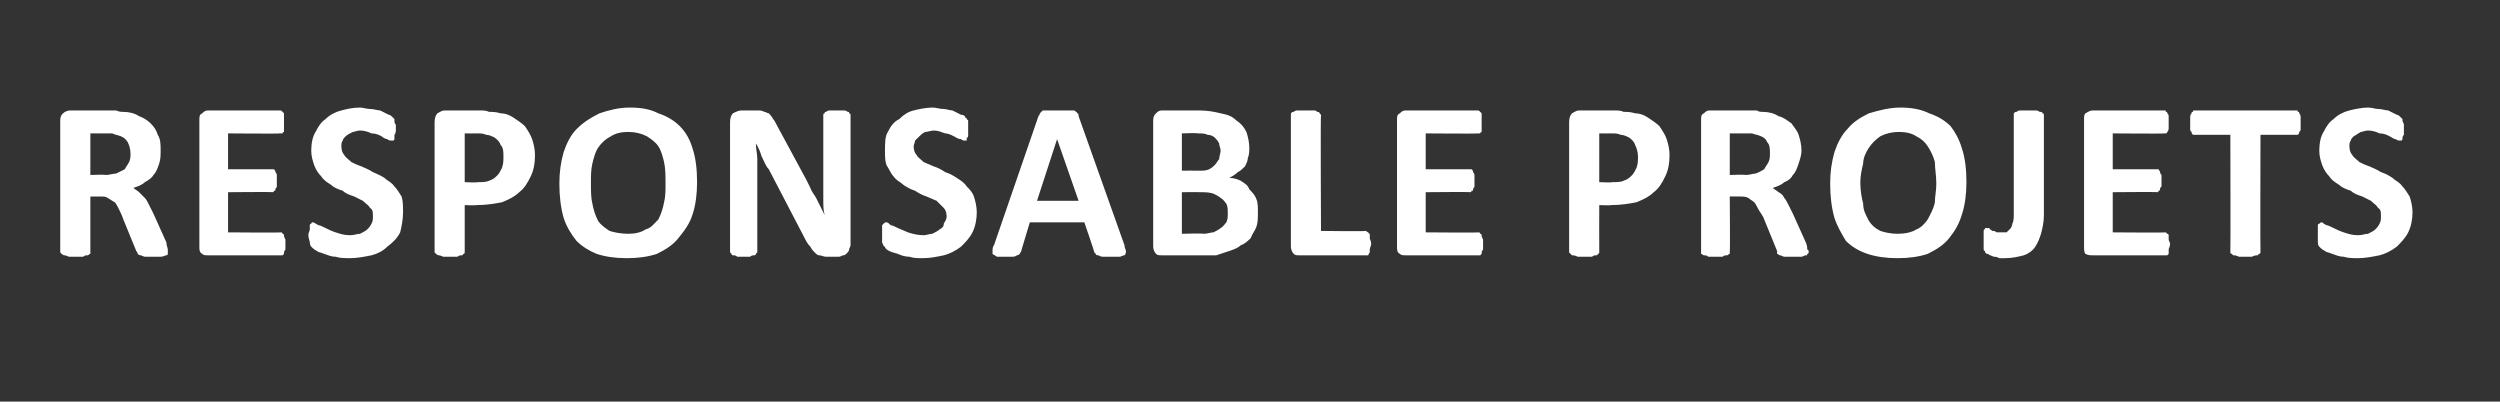 <?xml version="1.0" standalone="no"?><!DOCTYPE svg PUBLIC "-//W3C//DTD SVG 1.1//EN" "http://www.w3.org/Graphics/SVG/1.1/DTD/svg11.dtd"><svg xmlns="http://www.w3.org/2000/svg" version="1.1" width="174.3px" height="28px" viewBox="0 -3 174.3 28" style="top:-3px"><rect x="0" y="-3" width="174.3" height="28" fill="#333333" stroke="none"/><desc>Responsable projets</desc><defs/><g id="Polygon53569"><path d="m11.7 14.6c0 0 0 .1 0 .1c0 .1-.1.1-.1.1c-.1 0-.2.1-.4.1c-.1 0-.3 0-.6 0c-.2 0-.4 0-.5 0c-.1 0-.2-.1-.3-.1c-.1 0-.2-.1-.2-.1c0 0 0-.1-.1-.2c0 0-.9-2.2-.9-2.2c-.1-.3-.2-.5-.3-.7c-.1-.2-.2-.4-.3-.5c-.2-.1-.3-.2-.5-.3c-.1-.1-.3-.1-.6-.1c.04 0-.6 0-.6 0c0 0 0 3.85 0 3.9c0 0 0 .1 0 .1c-.1 0-.1.1-.2.1c-.1 0-.2 0-.3.1c-.2 0-.3 0-.5 0c-.2 0-.4 0-.5 0c-.2-.1-.3-.1-.3-.1c-.1 0-.2-.1-.2-.1c0 0-.1-.1-.1-.1c0 0 0-9.2 0-9.2c0-.3.1-.4.2-.5c.1-.1.3-.2.5-.2c0 0 2.6 0 2.6 0c.2 0 .5 0 .6 0c.2.1.4.1.5.1c.4 0 .8.1 1.1.3c.3.1.6.3.8.5c.3.3.4.5.5.8c.2.3.2.7.2 1.1c0 .3 0 .6-.1.9c-.1.3-.2.6-.4.8c-.1.2-.4.4-.6.5c-.2.2-.5.3-.8.4c.1.1.3.2.4.3c.1.1.2.2.4.4c.1.1.2.3.3.5c.1.2.2.4.3.6c0 0 .9 2 .9 2c0 .2.1.4.1.5c0 0 0 .1 0 .2zm-2.6-6.9c0-.3-.1-.6-.2-.8c-.2-.3-.4-.4-.8-.5c-.1 0-.2-.1-.3-.1c-.2 0-.3 0-.6 0c.03 0-.9 0-.9 0l0 2.9c0 0 1.05-.04 1.1 0c.2 0 .5-.1.7-.1c.2-.1.4-.2.6-.3c.1-.2.2-.3.3-.5c.1-.2.1-.4.1-.6zm10.8 6.3c0 .2 0 .3 0 .4c-.1.1-.1.2-.1.3c0 0-.1.1-.1.1c0 0-.1 0-.1 0c0 0-5.1 0-5.1 0c-.2 0-.3 0-.4-.1c-.2-.1-.2-.3-.2-.5c0 0 0-8.8 0-8.8c0-.3 0-.4.2-.5c.1-.1.2-.2.4-.2c0 0 5 0 5 0c.1 0 .1 0 .2.1c0 0 0 0 .1.1c0 .1 0 .1 0 .3c0 .1 0 .2 0 .3c0 .2 0 .3 0 .4c0 .1 0 .2 0 .3c-.1 0-.1.1-.1.1c-.1 0-.1 0-.2 0c.04.03-3.6 0-3.6 0l0 2.5c0 0 3.08 0 3.1 0c0 0 .1 0 .1 0c.1.1.1.1.1.2c0 0 .1.1.1.2c0 .1 0 .2 0 .4c0 .1 0 .3 0 .4c0 .1-.1.1-.1.2c0 .1 0 .1-.1.1c0 .1-.1.1-.1.1c-.02-.03-3.1 0-3.1 0l0 2.8c0 0 3.67.03 3.7 0c0 0 .1 0 .1.1c0 0 .1 0 .1.1c0 .1 0 .1.1.3c0 .1 0 .2 0 .3zm8.2-2.2c0 .5-.1 1-.2 1.4c-.2.4-.5.7-.9 1c-.3.3-.7.5-1.1.6c-.5.1-1 .2-1.5.2c-.3 0-.7 0-1-.1c-.3 0-.5-.1-.8-.2c-.2-.1-.4-.1-.5-.2c-.2-.1-.3-.2-.4-.3c0 0-.1-.1-.1-.3c0-.1-.1-.3-.1-.5c0-.2.1-.3.1-.4c0-.1 0-.2 0-.3c0-.1.1-.1.1-.1c0-.1.1-.1.1-.1c.1 0 .2.1.4.2c.1 0 .3.1.5.2c.2.1.4.2.7.3c.3.1.6.2 1 .2c.3 0 .5-.1.7-.1c.2-.1.4-.2.5-.3c.1-.1.2-.2.3-.4c.1-.2.1-.3.1-.5c0-.3 0-.5-.2-.6c-.1-.2-.3-.3-.5-.5c-.2-.1-.4-.2-.6-.3c-.3-.1-.6-.2-.8-.4c-.3-.1-.6-.2-.8-.4c-.3-.2-.5-.3-.7-.6c-.2-.2-.4-.5-.5-.8c-.1-.3-.2-.6-.2-1c0-.5.1-1 .3-1.3c.2-.4.4-.7.7-.9c.3-.3.7-.5 1.1-.6c.4-.1.8-.2 1.3-.2c.2 0 .5.1.7.1c.3 0 .5.1.7.1c.2.1.4.2.6.3c.1 0 .2.1.3.2c0 0 .1.1.1.1c0 0 0 .1 0 .1c0 .1 0 .2.1.3c0 .1 0 .2 0 .3c0 .1 0 .3-.1.4c0 .1 0 .2 0 .2c0 .1 0 .2-.1.2c0 0 0 0-.1 0c-.1 0-.2 0-.3-.1c-.1 0-.3-.1-.4-.2c-.2-.1-.4-.2-.7-.2c-.2-.1-.5-.2-.8-.2c-.2 0-.4.1-.5.1c-.2.1-.4.2-.5.3c-.1.1-.2.2-.2.3c-.1.1-.1.3-.1.4c0 .3.1.5.2.6c.1.2.3.3.5.5c.2.1.4.2.7.3c.2.1.5.2.8.4c.2.1.5.2.8.4c.2.2.5.3.7.6c.2.2.3.4.5.7c.1.3.1.7.1 1.1zm9.2-4c0 .6-.1 1.1-.3 1.5c-.2.4-.4.8-.8 1.1c-.3.3-.7.5-1.2.7c-.5.1-1.1.2-1.8.2c.04.03-.8 0-.8 0c0 0 0 3.25 0 3.3c0 0 0 .1-.1.1c0 0 0 .1-.1.1c-.1 0-.2 0-.3.1c-.2 0-.3 0-.5 0c-.2 0-.4 0-.5 0c-.2-.1-.3-.1-.3-.1c-.1 0-.2-.1-.2-.1c0 0-.1-.1-.1-.1c0 0 0-9.1 0-9.1c0-.3.1-.5.2-.6c.2-.1.3-.2.5-.2c0 0 2.4 0 2.4 0c.3 0 .5 0 .7.1c.2 0 .5 0 .8.1c.3 0 .6.1.9.3c.3.2.6.4.8.6c.2.3.4.6.5.9c.1.3.2.7.2 1.1zm-2.2.1c0-.3 0-.6-.2-.8c-.1-.3-.3-.4-.4-.5c-.2-.1-.4-.2-.6-.2c-.2-.1-.4-.1-.6-.1c-.03.01-.9 0-.9 0l0 3.4c0 0 .92.04.9 0c.3 0 .6 0 .8-.1c.3-.1.4-.2.6-.4c.1-.1.2-.3.3-.5c.1-.3.1-.5.1-.8zm13.5 1.8c0 .8-.1 1.6-.3 2.2c-.2.7-.6 1.2-1 1.7c-.4.5-.9.8-1.5 1.1c-.6.2-1.3.3-2.1.3c-.8 0-1.5-.1-2.1-.3c-.5-.2-1-.5-1.4-.9c-.4-.5-.7-1-.9-1.6c-.2-.7-.3-1.5-.3-2.4c0-.8.1-1.5.3-2.2c.2-.6.5-1.2.9-1.6c.5-.5 1-.8 1.6-1.1c.6-.2 1.3-.4 2.1-.4c.8 0 1.4.1 2 .4c.6.2 1.1.5 1.5.9c.4.4.7.9.9 1.6c.2.6.3 1.4.3 2.3zm-2.2.1c0-.6 0-1-.1-1.5c-.1-.4-.2-.8-.4-1.1c-.2-.3-.5-.5-.8-.7c-.4-.2-.8-.3-1.3-.3c-.5 0-.9.1-1.2.3c-.4.2-.7.5-.9.8c-.2.3-.3.7-.4 1.1c-.1.4-.1.9-.1 1.3c0 .6 0 1.1.1 1.5c.1.5.2.8.4 1.2c.2.3.5.5.8.7c.3.1.8.2 1.3.2c.5 0 .9-.1 1.2-.3c.4-.1.6-.4.9-.7c.2-.4.3-.7.4-1.2c.1-.4.1-.8.1-1.3zm12.9 4.3c0 .1-.1.2-.1.3c0 .1-.1.2-.2.3c0 0-.1.1-.2.1c-.1 0-.2.1-.3.1c0 0-.9 0-.9 0c-.2 0-.3-.1-.5-.1c-.1 0-.2-.1-.3-.2c-.1-.1-.2-.2-.3-.4c-.2-.2-.3-.4-.4-.6c0 0-2.5-4.8-2.5-4.8c-.2-.2-.3-.5-.5-.9c-.1-.3-.2-.6-.4-.9c0 0 0 0 0 0c0 .4.1.7.1 1.1c0 .4 0 .8 0 1.2c0 0 0 5.2 0 5.2c0 .1 0 .1-.1.2c0 0 0 .1-.1.1c-.1 0-.2 0-.3.1c-.1 0-.3 0-.5 0c-.1 0-.3 0-.4 0c-.1-.1-.2-.1-.3-.1c-.1 0-.1-.1-.1-.1c-.1-.1-.1-.1-.1-.2c0 0 0-9 0-9c0-.3.1-.5.2-.6c.2-.1.4-.2.6-.2c0 0 1.1 0 1.1 0c.2 0 .3 0 .5.1c.1 0 .2.1.3.1c.1.1.2.2.3.4c.1.1.2.3.3.5c0 0 2 3.7 2 3.7c.1.2.2.4.3.6c.1.3.3.5.4.7c.1.2.2.4.3.6c.1.2.2.4.3.6c0 0 0 0 0 0c-.1-.3-.1-.7-.1-1.1c0-.4 0-.8 0-1.1c0 0 0-4.8 0-4.8c0 0 0-.1.1-.1c0-.1 0-.1.1-.1c.1-.1.2-.1.3-.1c.1 0 .3 0 .5 0c.1 0 .3 0 .4 0c.1 0 .2 0 .3.1c.1 0 .1 0 .1.1c.1 0 .1.1.1.1c0 0 0 9.1 0 9.1zm8.8-2.3c0 .5-.1 1-.3 1.4c-.2.4-.5.7-.8 1c-.4.3-.8.5-1.2.6c-.5.1-.9.2-1.5.2c-.3 0-.6 0-.9-.1c-.3 0-.6-.1-.8-.2c-.3-.1-.4-.1-.6-.2c-.2-.1-.3-.2-.3-.3c-.1 0-.1-.1-.2-.3c0-.1 0-.3 0-.5c0-.2 0-.3 0-.4c0-.1 0-.2 0-.3c.1-.1.1-.1.1-.1c.1-.1.1-.1.2-.1c.1 0 .2.1.3.2c.1 0 .3.1.5.2c.2.1.5.2.7.3c.3.1.7.2 1.1.2c.2 0 .4-.1.6-.1c.2-.1.4-.2.5-.3c.2-.1.3-.2.3-.4c.1-.2.2-.3.2-.5c0-.3-.1-.5-.2-.6c-.2-.2-.3-.3-.5-.5c-.2-.1-.5-.2-.7-.3c-.3-.1-.5-.2-.8-.4c-.3-.1-.5-.2-.8-.4c-.2-.2-.5-.3-.7-.6c-.2-.2-.3-.5-.5-.8c-.1-.3-.1-.6-.1-1c0-.5 0-1 .2-1.3c.2-.4.4-.7.8-.9c.3-.3.6-.5 1-.6c.4-.1.9-.2 1.3-.2c.3 0 .5.1.8.1c.2 0 .4.1.6.1c.2.1.4.2.6.3c.2 0 .3.1.3.2c.1 0 .1.1.1.1c0 0 .1.1.1.1c0 .1 0 .2 0 .3c0 .1 0 .2 0 .3c0 .1 0 .3 0 .4c0 .1 0 .2-.1.2c0 .1 0 .2 0 .2c-.1 0-.1 0-.2 0c0 0-.1 0-.2-.1c-.2 0-.3-.1-.5-.2c-.2-.1-.4-.2-.6-.2c-.3-.1-.5-.2-.8-.2c-.2 0-.4.1-.6.1c-.2.1-.3.2-.4.3c-.1.1-.2.2-.3.3c0 .1-.1.3-.1.4c0 .3.1.5.2.6c.1.2.3.3.5.5c.2.1.5.2.7.3c.3.1.5.2.8.4c.3.1.5.2.8.4c.3.2.5.3.7.6c.2.2.4.4.5.7c.1.3.2.7.2 1.1zm10.3 2.3c0 .2.1.3.1.4c0 .1 0 .2-.1.3c0 0-.1 0-.3.1c-.1 0-.3 0-.6 0c-.3 0-.5 0-.6 0c-.2 0-.3-.1-.3-.1c-.1 0-.2 0-.2-.1c0 0-.1-.1-.1-.1c.01-.04-.7-2.1-.7-2.1l-3.8 0c0 0-.61 2.01-.6 2c0 .1-.1.1-.1.2c0 0-.1.1-.2.1c0 0-.1.1-.3.1c-.1 0-.3 0-.5 0c-.3 0-.4 0-.6 0c-.1-.1-.2-.1-.3-.2c0 0 0-.1 0-.2c0-.1 0-.3.1-.4c0 0 3.1-9 3.1-9c.1-.1.1-.2.1-.2c.1-.1.1-.1.2-.2c.1 0 .2 0 .4 0c.2 0 .4 0 .6 0c.4 0 .6 0 .8 0c.2 0 .3 0 .4 0c.1.1.2.1.2.2c.1 0 .1.1.1.2c0 0 3.2 9 3.2 9zm-4.7-7.4l0 0l-1.4 4.3l2.9 0l-1.5-4.3zm14 5.1c0 .4 0 .7-.1 1c-.1.3-.3.5-.4.8c-.2.2-.4.4-.7.5c-.2.2-.5.3-.8.4c-.3.1-.6.2-.9.3c-.3 0-.7 0-1.1 0c0 0-2.7 0-2.7 0c-.2 0-.3 0-.4-.1c-.1-.1-.2-.3-.2-.5c0 0 0-8.8 0-8.8c0-.3.1-.4.2-.5c.1-.1.2-.2.4-.2c0 0 2.6 0 2.6 0c.6 0 1.1.1 1.5.2c.5.1.8.2 1.1.5c.3.2.5.4.7.8c.1.3.2.7.2 1.1c0 .2 0 .5-.1.7c0 .2-.1.4-.2.6c-.2.2-.3.3-.5.4c-.2.2-.4.3-.6.4c.3 0 .6.1.8.2c.3.2.5.3.6.6c.2.2.4.4.5.7c.1.2.1.6.1.9zm-2.6-4.3c0-.2-.1-.3-.1-.5c-.1-.2-.2-.3-.3-.4c-.1-.1-.3-.2-.5-.2c-.2-.1-.4-.1-.7-.1c-.04-.04-1.1 0-1.1 0l0 2.6c0 0 1.17-.01 1.2 0c.3 0 .5 0 .7-.1c.2-.1.3-.2.4-.3c.1-.1.2-.3.3-.4c0-.2.1-.4.1-.6zm.5 4.4c0-.3 0-.5-.1-.7c-.1-.1-.2-.3-.4-.4c-.1-.1-.3-.2-.5-.3c-.3-.1-.6-.1-1-.1c.04-.01-1.2 0-1.2 0l0 2.9c0 0 1.5-.04 1.5 0c.3 0 .5-.1.7-.1c.2-.1.4-.2.5-.3c.2-.1.3-.3.4-.4c.1-.2.1-.4.1-.6zm10 2.1c0 .1-.1.3-.1.4c0 .1 0 .2 0 .2c-.1.1-.1.2-.1.2c-.1 0-.1 0-.2 0c0 0-4.6 0-4.6 0c-.2 0-.3 0-.4-.1c-.1-.1-.2-.3-.2-.5c0 0 0-9.2 0-9.2c0 0 0-.1 0-.1c.1-.1.1-.1.2-.1c.1-.1.2-.1.3-.1c.2 0 .3 0 .5 0c.2 0 .4 0 .5 0c.2 0 .3 0 .3.1c.1 0 .2 0 .2.1c0 0 .1.1.1.1c-.04.01 0 8.1 0 8.1c0 0 3.14.04 3.1 0c.1 0 .1.1.2.1c0 0 0 .1.1.1c0 .1 0 .2 0 .3c0 .1.1.2.1.4zm7.8 0c0 .2 0 .3 0 .4c-.1.1-.1.2-.1.3c0 0-.1.1-.1.1c0 0-.1 0-.1 0c0 0-5.1 0-5.1 0c-.2 0-.3 0-.4-.1c-.2-.1-.2-.3-.2-.5c0 0 0-8.8 0-8.8c0-.3 0-.4.2-.5c.1-.1.2-.2.4-.2c0 0 5 0 5 0c.1 0 .1 0 .2.1c0 0 0 0 .1.1c0 .1 0 .1 0 .3c0 .1 0 .2 0 .3c0 .2 0 .3 0 .4c0 .1 0 .2 0 .3c-.1 0-.1.1-.1.1c-.1 0-.1 0-.2 0c.05.03-3.6 0-3.6 0l0 2.5c0 0 3.09 0 3.1 0c0 0 .1 0 .1 0c.1.1.1.1.1.2c0 0 .1.1.1.2c0 .1 0 .2 0 .4c0 .1 0 .3 0 .4c0 .1-.1.1-.1.2c0 .1 0 .1-.1.1c0 .1-.1.1-.1.1c-.01-.03-3.1 0-3.1 0l0 2.8c0 0 3.68.03 3.7 0c0 0 .1 0 .1.1c0 0 .1 0 .1.1c0 .1 0 .1.1.3c0 .1 0 .2 0 .3zm13-6.2c0 .6-.1 1.1-.3 1.5c-.2.4-.4.8-.8 1.1c-.3.3-.7.5-1.2.7c-.5.1-1.1.2-1.8.2c.03.03-.8 0-.8 0c0 0-.01 3.25 0 3.3c0 0 0 .1-.1.1c0 0 0 .1-.1.1c-.1 0-.2 0-.3.1c-.2 0-.3 0-.5 0c-.2 0-.4 0-.5 0c-.2-.1-.3-.1-.4-.1c0 0-.1-.1-.1-.1c0 0-.1-.1-.1-.1c0 0 0-9.1 0-9.1c0-.3.1-.5.2-.6c.2-.1.3-.2.5-.2c0 0 2.4 0 2.4 0c.3 0 .5 0 .7.1c.2 0 .5 0 .8.1c.3 0 .6.1.9.3c.3.2.6.4.8.6c.2.3.4.6.5.9c.1.3.2.7.2 1.1zm-2.2.1c0-.3-.1-.6-.2-.8c-.1-.3-.3-.4-.4-.5c-.2-.1-.4-.2-.6-.2c-.2-.1-.4-.1-.6-.1c-.03.01-.9 0-.9 0l0 3.4c0 0 .91.04.9 0c.3 0 .6 0 .8-.1c.3-.1.4-.2.6-.4c.1-.1.2-.3.3-.5c.1-.3.1-.5.1-.8zm11.9 6.7c0 0 0 .1-.1.1c0 .1 0 .1-.1.1c-.1 0-.2.1-.3.1c-.2 0-.4 0-.7 0c-.2 0-.4 0-.5 0c-.1 0-.2-.1-.3-.1c-.1 0-.1-.1-.2-.1c0 0 0-.1 0-.2c0 0-.9-2.2-.9-2.2c-.1-.3-.3-.5-.4-.7c-.1-.2-.2-.4-.3-.5c-.1-.1-.3-.2-.4-.3c-.2-.1-.4-.1-.6-.1c-.03 0-.7 0-.7 0c0 0 .03 3.85 0 3.9c0 0 0 .1 0 .1c-.1 0-.1.1-.2.1c-.1 0-.2 0-.3.1c-.1 0-.3 0-.5 0c-.2 0-.4 0-.5 0c-.1-.1-.2-.1-.3-.1c-.1 0-.1-.1-.2-.1c0 0 0-.1 0-.1c0 0 0-9.2 0-9.2c0-.3 0-.4.2-.5c.1-.1.2-.2.4-.2c0 0 2.6 0 2.6 0c.3 0 .5 0 .7 0c.1.1.3.1.4.1c.4 0 .8.1 1.1.3c.4.1.6.3.9.5c.2.3.4.5.5.8c.1.3.2.7.2 1.1c0 .3-.1.6-.2.9c-.1.3-.2.6-.4.8c-.1.2-.3.4-.6.5c-.2.2-.5.3-.8.4c.1.1.3.2.4.3c.2.1.3.2.4.4c.1.1.2.3.3.5c.1.2.2.4.3.6c0 0 .9 2 .9 2c.1.2.1.4.1.5c.1 0 .1.1.1.2zm-2.7-6.9c0-.3 0-.6-.2-.8c-.1-.3-.4-.4-.7-.5c-.1 0-.3-.1-.4-.1c-.1 0-.3 0-.5 0c-.05 0-1 0-1 0l0 2.9c0 0 1.08-.04 1.1 0c.3 0 .5-.1.7-.1c.3-.1.4-.2.6-.3c.1-.2.2-.3.3-.5c.1-.2.1-.4.1-.6zm13.7 2c0 .8-.1 1.6-.3 2.2c-.2.7-.5 1.2-.9 1.7c-.4.5-.9.8-1.5 1.1c-.6.2-1.3.3-2.1.3c-.8 0-1.5-.1-2.1-.3c-.6-.2-1.1-.5-1.5-.9c-.3-.5-.6-1-.8-1.6c-.2-.7-.3-1.5-.3-2.4c0-.8.1-1.5.3-2.2c.2-.6.5-1.2.9-1.6c.4-.5.9-.8 1.5-1.1c.7-.2 1.4-.4 2.2-.4c.7 0 1.4.1 2 .4c.6.2 1.1.5 1.5.9c.3.4.6.9.8 1.6c.2.6.3 1.4.3 2.3zm-2.1.1c0-.6-.1-1-.1-1.5c-.1-.4-.3-.8-.5-1.1c-.2-.3-.4-.5-.8-.7c-.3-.2-.7-.3-1.2-.3c-.5 0-.9.1-1.3.3c-.3.2-.6.5-.8.8c-.2.3-.4.7-.4 1.1c-.1.4-.2.9-.2 1.3c0 .6.1 1.1.2 1.5c0 .5.2.8.4 1.2c.2.3.4.5.8.7c.3.1.7.2 1.2.2c.5 0 1-.1 1.3-.3c.3-.1.6-.4.8-.7c.2-.4.4-.7.5-1.2c0-.4.1-.8.1-1.3zm7.5 2.2c0 .5-.1.9-.2 1.3c-.1.3-.2.6-.4.9c-.2.3-.5.5-.8.6c-.4.1-.8.2-1.3.2c-.1 0-.3 0-.4 0c-.2-.1-.3-.1-.4-.1c-.2-.1-.3-.1-.4-.2c-.1 0-.1 0-.2-.1c0 0 0 0 0-.1c-.1 0-.1-.1-.1-.1c0-.1 0-.1 0-.2c0-.1 0-.2 0-.4c0-.2 0-.3 0-.4c0-.1 0-.2 0-.3c0-.1.1-.1.1-.2c0 0 .1 0 .1 0c.1 0 .1 0 .2 0c0 .1.1.1.2.2c.1 0 .2 0 .3.1c.1 0 .2 0 .3 0c.2 0 .3 0 .4 0c.1-.1.2-.2.3-.3c0 0 .1-.2.1-.3c.1-.2.1-.4.1-.7c0 0 0-6.9 0-6.9c0-.1 0-.1 0-.1c.1-.1.1-.1.2-.1c.1-.1.2-.1.3-.1c.2 0 .3 0 .5 0c.2 0 .4 0 .5 0c.1 0 .2 0 .3.1c.1 0 .2 0 .2.1c0 0 .1 0 .1.1c0 0 0 7 0 7zm8.8 2c0 .2-.1.3-.1.4c0 .1 0 .2 0 .3c0 0-.1.1-.1.1c-.1 0-.1 0-.1 0c0 0-5.1 0-5.1 0c-.2 0-.3 0-.5-.1c-.1-.1-.1-.3-.1-.5c0 0 0-8.8 0-8.8c0-.3 0-.4.1-.5c.2-.1.3-.2.5-.2c0 0 5 0 5 0c.1 0 .1 0 .1.1c.1 0 .1 0 .1.1c.1.1.1.1.1.3c0 .1 0 .2 0 .3c0 .2 0 .3 0 .4c0 .1 0 .2-.1.3c0 0 0 .1-.1.1c0 0 0 0-.1 0c.02.03-3.6 0-3.6 0l0 2.5c0 0 3.07 0 3.1 0c0 0 .1 0 .1 0c0 .1.1.1.1.2c0 0 0 .1.1.2c0 .1 0 .2 0 .4c0 .1 0 .3 0 .4c-.1.1-.1.1-.1.2c0 .1-.1.1-.1.1c0 .1-.1.1-.1.1c-.03-.03-3.1 0-3.1 0l0 2.8c0 0 3.65.03 3.7 0c0 0 0 0 .1.1c0 0 .1 0 .1.1c0 .1 0 .1 0 .3c0 .1.1.2.1.3zm9.1-8.4c0 .1 0 .2 0 .4c0 .1 0 .1-.1.2c0 .1 0 .1-.1.2c0 0 0 0-.1 0c.02 0-2.5 0-2.5 0c0 0-.02 8.15 0 8.2c0 0 0 .1-.1.1c0 0-.1.1-.1.1c-.1 0-.2 0-.4.1c-.1 0-.2 0-.4 0c-.2 0-.4 0-.5 0c-.2-.1-.3-.1-.4-.1c0 0-.1-.1-.1-.1c-.1 0-.1-.1-.1-.1c.02-.05 0-8.2 0-8.2c0 0-2.51 0-2.5 0c-.1 0-.1 0-.1 0c-.1-.1-.1-.1-.1-.2c-.1-.1-.1-.1-.1-.2c0-.2 0-.3 0-.4c0-.2 0-.3 0-.4c0-.1 0-.2.1-.3c0-.1 0-.1.1-.1c0-.1 0-.1.1-.1c0 0 7.1 0 7.1 0c.1 0 .1 0 .1.1c.1 0 .1 0 .1.1c.1.1.1.2.1.3c0 .1 0 .2 0 .4zm7.8 6.2c0 .5-.1 1-.3 1.4c-.2.4-.5.7-.8 1c-.4.3-.8.5-1.2.6c-.5.1-1 .2-1.5.2c-.3 0-.7 0-1-.1c-.3 0-.5-.1-.8-.2c-.2-.1-.4-.1-.5-.2c-.2-.1-.3-.2-.4-.3c0 0-.1-.1-.1-.3c0-.1 0-.3 0-.5c0-.2 0-.3 0-.4c0-.1 0-.2 0-.3c0-.1.1-.1.1-.1c.1-.1.1-.1.2-.1c0 0 .1.1.3.2c.1 0 .3.1.5.2c.2.1.4.2.7.3c.3.1.6.2 1 .2c.3 0 .5-.1.7-.1c.2-.1.4-.2.5-.3c.1-.1.2-.2.3-.4c.1-.2.1-.3.1-.5c0-.3 0-.5-.2-.6c-.1-.2-.3-.3-.5-.5c-.2-.1-.4-.2-.6-.3c-.3-.1-.6-.2-.8-.4c-.3-.1-.6-.2-.8-.4c-.3-.2-.5-.3-.7-.6c-.2-.2-.4-.5-.5-.8c-.1-.3-.2-.6-.2-1c0-.5.1-1 .3-1.3c.2-.4.4-.7.7-.9c.3-.3.7-.5 1.1-.6c.4-.1.9-.2 1.3-.2c.3 0 .5.1.7.1c.3 0 .5.1.7.1c.2.1.4.2.6.3c.1 0 .2.1.3.2c0 0 .1.1.1.1c0 0 0 .1 0 .1c0 .1.1.2.1.3c0 .1 0 .2 0 .3c0 .1 0 .3 0 .4c-.1.1-.1.2-.1.2c0 .1 0 .2-.1.2c0 0 0 0-.1 0c-.1 0-.1 0-.3-.1c-.1 0-.2-.1-.4-.2c-.2-.1-.4-.2-.7-.2c-.2-.1-.5-.2-.8-.2c-.2 0-.4.1-.5.1c-.2.1-.3.2-.5.3c-.1.1-.2.2-.2.3c-.1.1-.1.3-.1.4c0 .3.1.5.2.6c.1.2.3.3.5.5c.2.1.4.2.7.3c.2.1.5.2.8.4c.3.1.5.2.8.4c.2.2.5.3.7.6c.2.2.3.4.5.7c.1.3.2.7.2 1.1z" stroke="none" fill="#fff"/></g></svg>